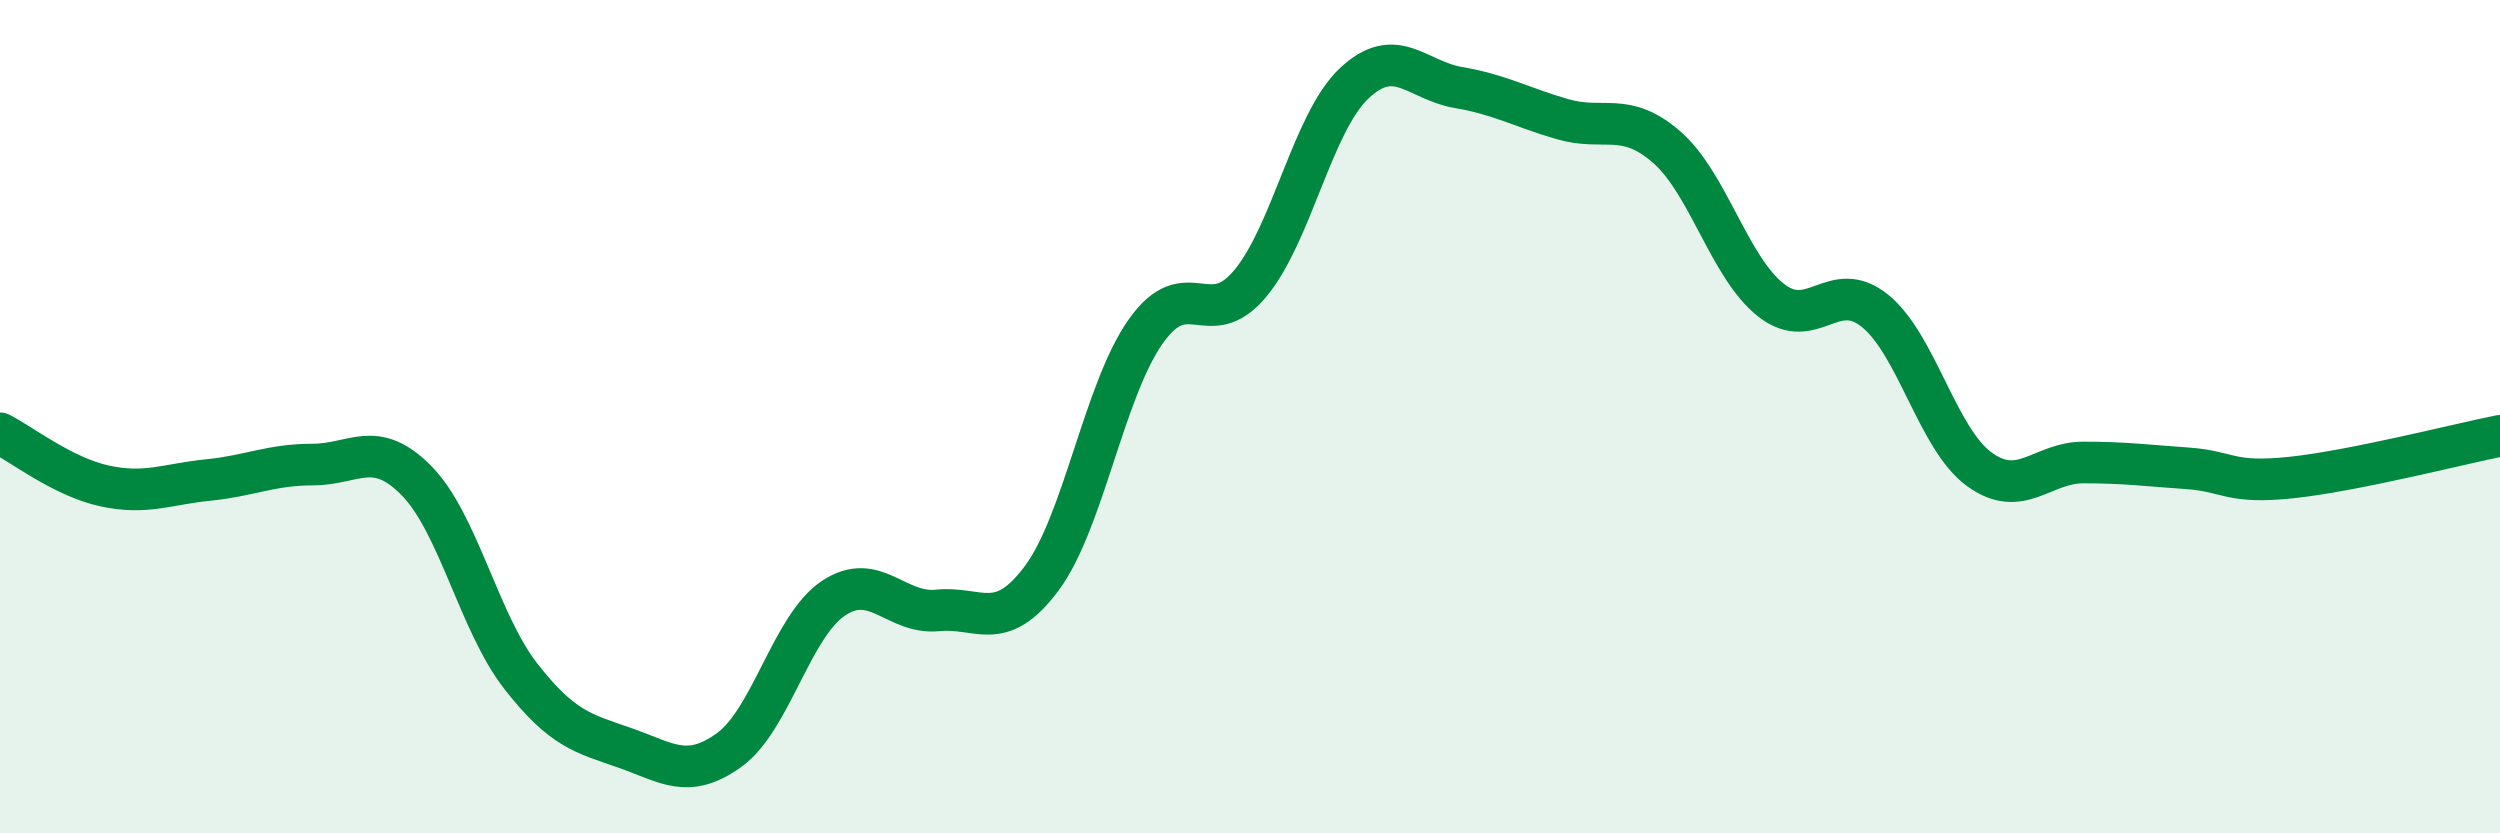 
    <svg width="60" height="20" viewBox="0 0 60 20" xmlns="http://www.w3.org/2000/svg">
      <path
        d="M 0,10.4 C 0.5,10.65 1.5,11.44 2.5,11.66 C 3.5,11.88 4,11.62 5,11.52 C 6,11.42 6.5,11.15 7.5,11.15 C 8.5,11.15 9,10.52 10,11.54 C 11,12.56 11.5,14.95 12.5,16.23 C 13.5,17.51 14,17.6 15,17.95 C 16,18.3 16.5,18.72 17.5,18 C 18.5,17.28 19,15.03 20,14.36 C 21,13.69 21.5,14.75 22.5,14.65 C 23.5,14.55 24,15.22 25,13.88 C 26,12.54 26.5,9.36 27.5,7.95 C 28.5,6.54 29,8 30,6.81 C 31,5.62 31.5,2.94 32.5,2 C 33.5,1.06 34,1.93 35,2.1 C 36,2.27 36.5,2.57 37.5,2.86 C 38.5,3.15 39,2.66 40,3.53 C 41,4.4 41.5,6.41 42.5,7.2 C 43.5,7.99 44,6.65 45,7.46 C 46,8.27 46.5,10.53 47.5,11.26 C 48.5,11.99 49,11.1 50,11.1 C 51,11.1 51.5,11.17 52.5,11.24 C 53.5,11.31 53.5,11.62 55,11.46 C 56.5,11.3 59,10.66 60,10.46L60 20L0 20Z"
        fill="#008740"
        opacity="0.1"
        stroke-linecap="round"
        stroke-linejoin="round"
      />
      <path
        d="M 0,10.4 C 0.5,10.65 1.5,11.44 2.5,11.66 C 3.5,11.88 4,11.62 5,11.52 C 6,11.42 6.5,11.15 7.5,11.15 C 8.5,11.15 9,10.52 10,11.54 C 11,12.56 11.5,14.95 12.5,16.23 C 13.5,17.51 14,17.6 15,17.95 C 16,18.3 16.5,18.72 17.5,18 C 18.5,17.28 19,15.03 20,14.36 C 21,13.69 21.5,14.75 22.5,14.65 C 23.5,14.55 24,15.22 25,13.88 C 26,12.54 26.5,9.36 27.5,7.95 C 28.5,6.54 29,8 30,6.81 C 31,5.62 31.5,2.94 32.5,2 C 33.5,1.06 34,1.93 35,2.1 C 36,2.27 36.5,2.57 37.5,2.86 C 38.5,3.15 39,2.66 40,3.53 C 41,4.4 41.5,6.41 42.5,7.2 C 43.5,7.99 44,6.65 45,7.46 C 46,8.27 46.5,10.53 47.5,11.26 C 48.5,11.99 49,11.1 50,11.1 C 51,11.1 51.5,11.17 52.5,11.24 C 53.5,11.31 53.5,11.62 55,11.46 C 56.5,11.3 59,10.66 60,10.46"
        stroke="#008740"
        stroke-width="1"
        fill="none"
        stroke-linecap="round"
        stroke-linejoin="round"
      />
    </svg>
  